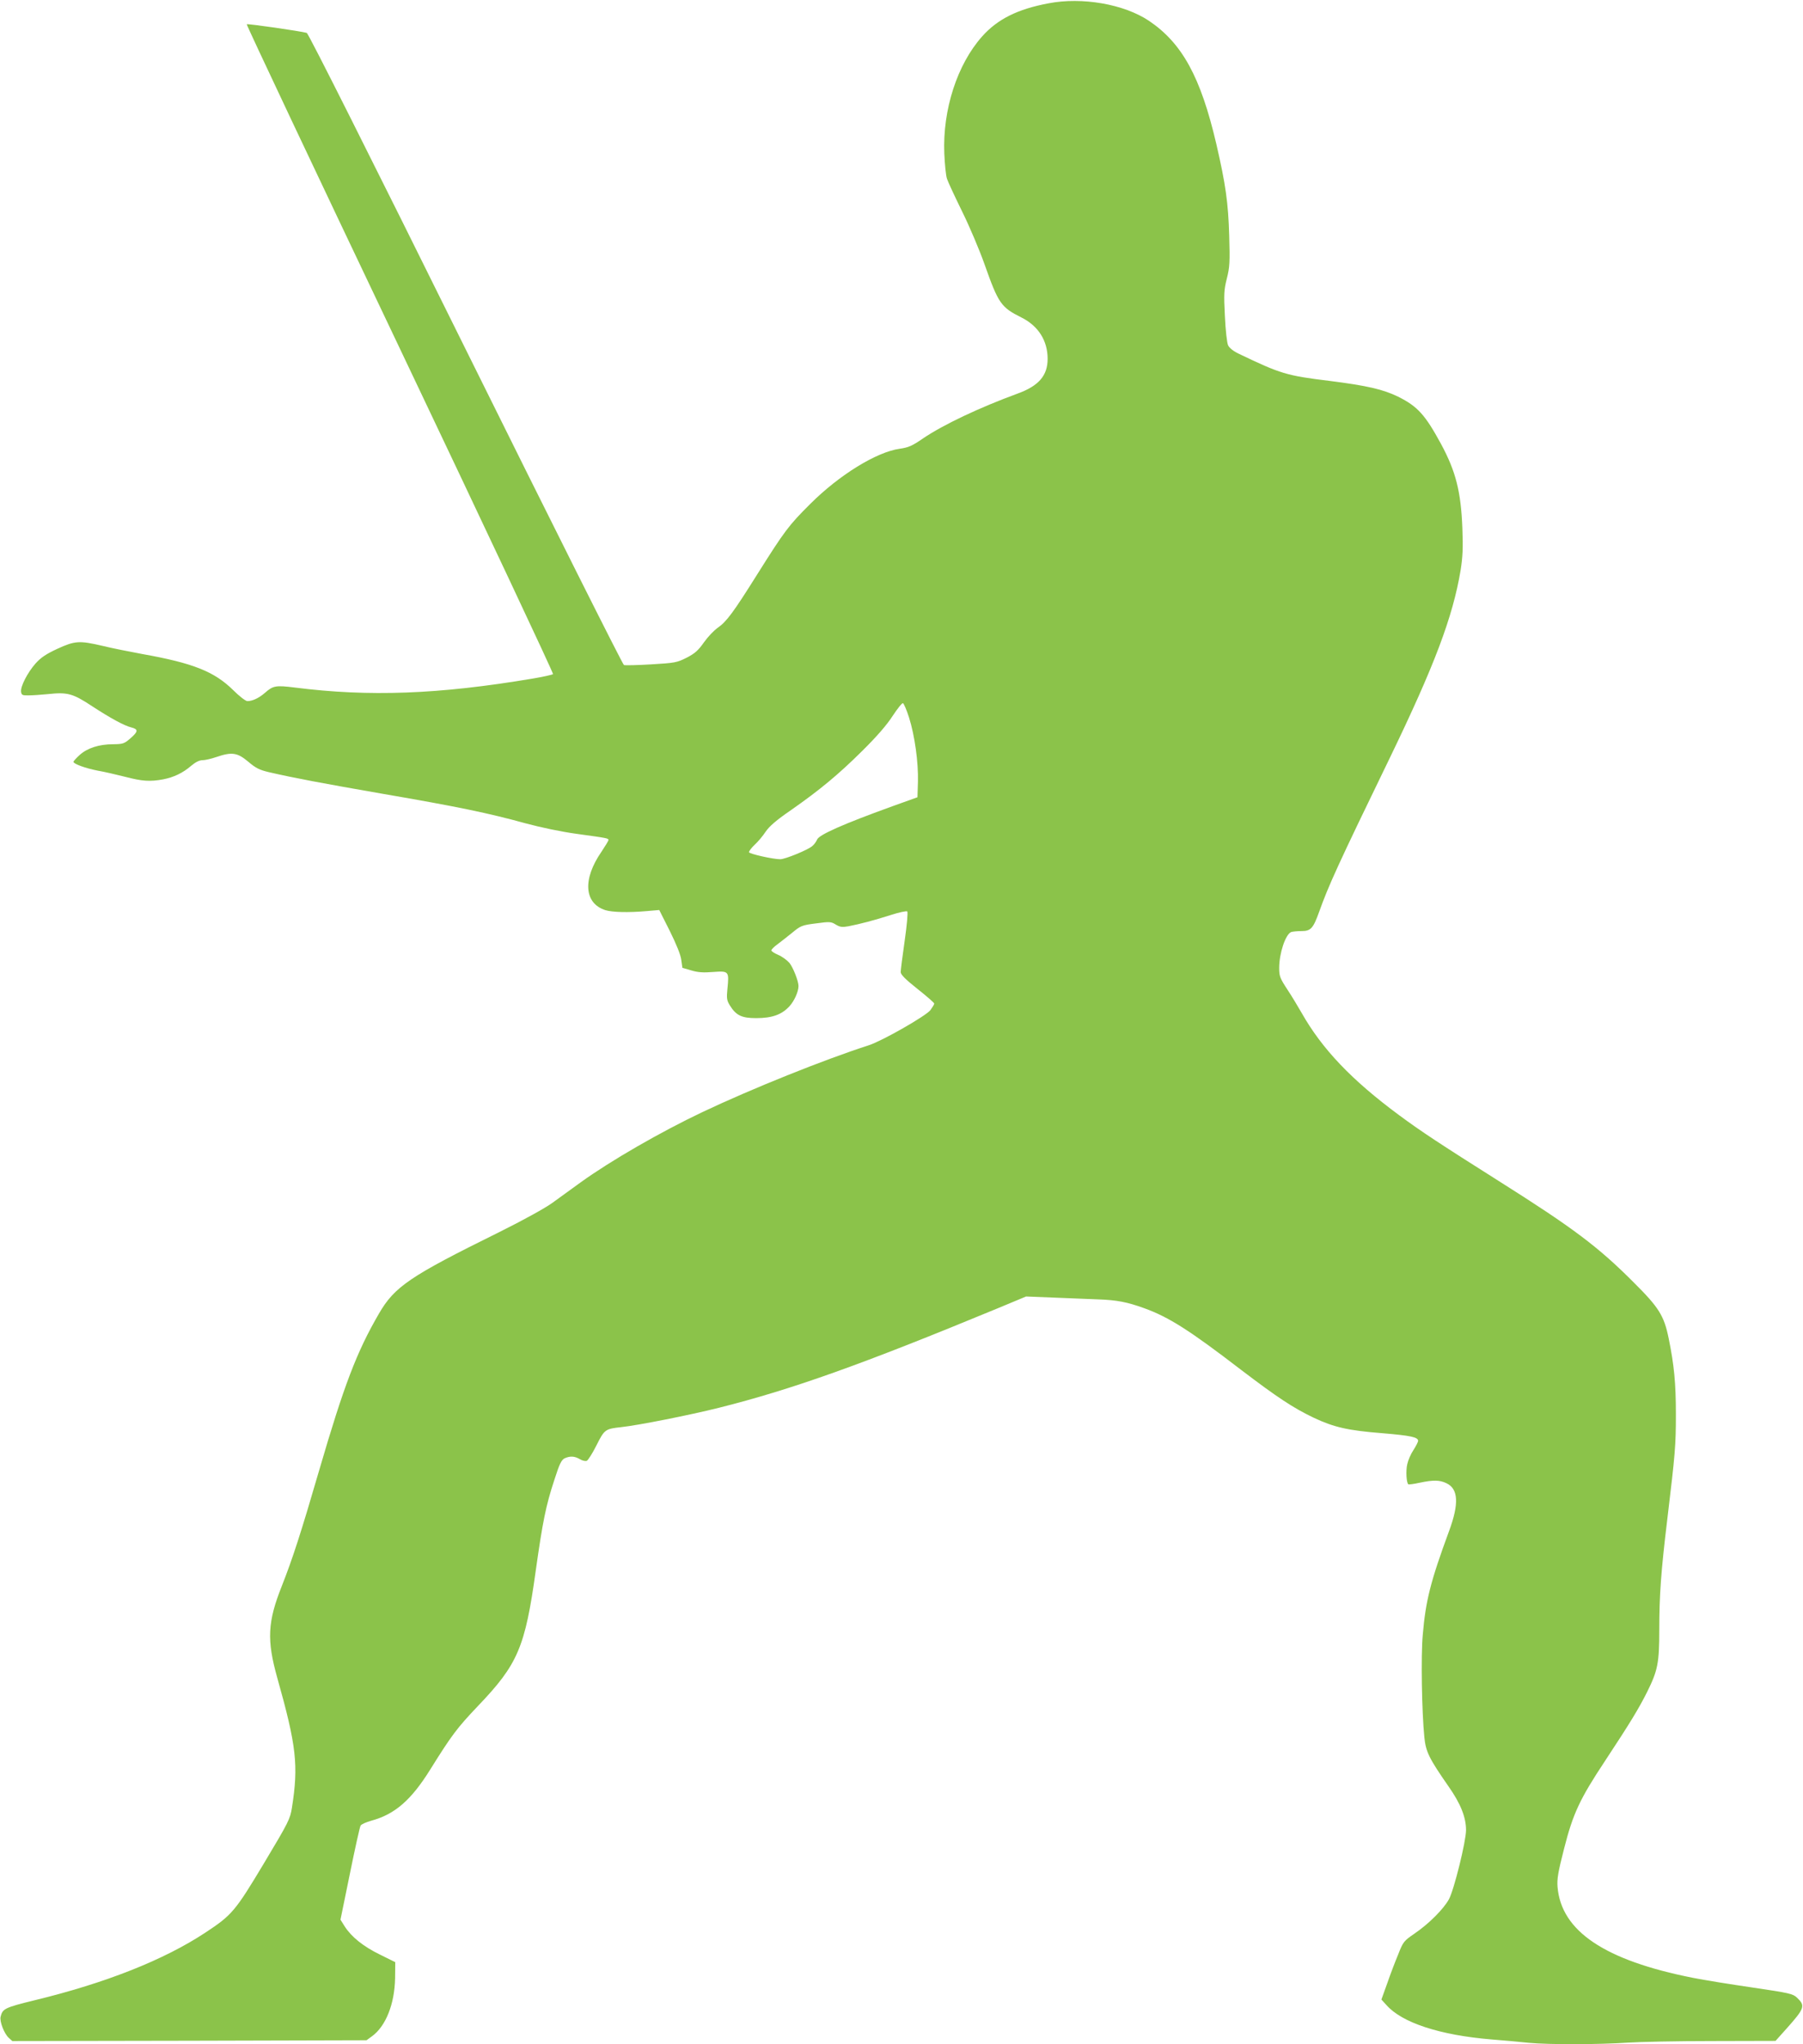 <?xml version="1.0" standalone="no"?>
<!DOCTYPE svg PUBLIC "-//W3C//DTD SVG 20010904//EN"
 "http://www.w3.org/TR/2001/REC-SVG-20010904/DTD/svg10.dtd">
<svg version="1.0" xmlns="http://www.w3.org/2000/svg"
 width="1129pt" height="1280pt" viewBox="0 0 1129 1280"
 preserveAspectRatio="xMidYMid meet">
<g transform="translate(0,1280) scale(0.1,-0.1)"
fill="#8bc34a" stroke="none">
<path d="M6565 12779 c-193 -36 -319 -99 -415 -207 -156 -175 -248 -459 -237
-732 3 -69 10 -141 17 -160 6 -19 49 -111 95 -205 46 -93 109 -242 140 -330
87 -246 103 -269 231 -333 106 -53 164 -145 164 -259 0 -104 -55 -169 -187
-217 -240 -88 -466 -195 -593 -281 -68 -47 -91 -57 -147 -65 -144 -20 -378
-164 -559 -345 -135 -134 -161 -169 -334 -444 -148 -236 -191 -294 -246 -332
-23 -16 -62 -57 -86 -91 -36 -51 -56 -69 -108 -96 -62 -31 -73 -33 -223 -42
-86 -5 -163 -7 -170 -4 -8 3 -454 893 -992 1979 -591 1194 -984 1976 -994
1979 -38 11 -371 59 -376 54 -3 -3 429 -918 960 -2033 531 -1116 962 -2032
958 -2036 -5 -4 -62 -17 -128 -28 -589 -99 -1024 -115 -1489 -56 -120 15 -136
12 -188 -34 -37 -32 -77 -51 -109 -51 -11 0 -51 31 -89 69 -118 116 -250 169
-570 226 -80 15 -192 37 -248 51 -146 34 -173 32 -284 -19 -71 -33 -103 -55
-136 -92 -50 -57 -95 -144 -90 -177 3 -20 8 -23 48 -22 25 0 79 4 121 8 122
13 155 4 276 -76 115 -75 201 -122 246 -133 43 -11 43 -25 -4 -66 -41 -36 -48
-38 -110 -39 -89 0 -162 -24 -210 -67 -21 -19 -39 -39 -39 -43 0 -13 74 -40
150 -55 41 -7 119 -25 174 -39 107 -28 155 -31 237 -16 67 13 124 40 176 85
27 23 51 35 71 35 16 0 55 9 87 20 97 33 131 28 199 -29 48 -41 71 -52 130
-66 161 -37 331 -69 716 -136 465 -80 658 -120 890 -184 100 -27 226 -53 320
-66 197 -27 200 -28 200 -39 0 -5 -20 -37 -43 -72 -120 -173 -110 -324 24
-367 42 -13 142 -16 256 -6 l81 7 66 -131 c41 -83 68 -149 72 -181 l7 -50 55
-16 c42 -13 77 -15 138 -10 98 7 100 5 89 -105 -6 -60 -4 -73 15 -104 39 -63
74 -80 165 -80 100 0 161 22 209 75 30 33 56 91 56 126 0 31 -34 117 -57 145
-15 17 -46 40 -70 50 -24 10 -43 23 -43 28 0 6 17 23 38 38 20 15 62 48 93 73
52 43 60 47 148 58 87 12 95 11 124 -7 27 -16 40 -18 79 -11 73 14 164 38 267
71 52 17 98 26 102 22 5 -5 -2 -86 -16 -183 -14 -96 -25 -185 -25 -197 0 -15
29 -45 105 -105 58 -46 105 -87 105 -92 0 -5 -11 -23 -24 -41 -29 -37 -302
-193 -386 -220 -282 -91 -733 -272 -1043 -419 -261 -124 -572 -303 -762 -440
-55 -40 -135 -98 -178 -129 -46 -33 -186 -110 -335 -184 -555 -274 -651 -339
-749 -508 -140 -241 -219 -449 -374 -980 -114 -392 -167 -555 -234 -725 -90
-226 -95 -339 -29 -575 120 -426 134 -548 92 -814 -11 -70 -20 -89 -174 -346
-181 -302 -201 -326 -368 -436 -259 -171 -625 -316 -1071 -424 -183 -45 -199
-52 -211 -102 -8 -29 22 -106 50 -132 l23 -21 1109 2 1109 3 33 24 c87 62 143
202 146 365 l1 100 -95 47 c-105 51 -179 111 -221 176 l-27 43 59 288 c32 158
62 293 67 301 4 8 35 22 68 31 147 40 249 129 368 320 134 215 168 260 297
396 252 263 297 368 364 851 43 304 63 406 117 569 32 100 44 123 64 133 34
15 61 14 94 -5 15 -10 35 -14 44 -11 8 3 36 47 61 97 50 100 55 103 155 114
110 12 426 75 611 121 458 115 895 271 1739 620 l185 77 175 -7 c96 -4 220 -9
275 -11 119 -4 184 -17 289 -55 155 -56 284 -138 607 -386 226 -172 327 -239
455 -300 127 -60 215 -80 430 -97 179 -15 224 -25 224 -48 0 -6 -13 -32 -29
-57 -17 -25 -34 -65 -39 -89 -10 -42 -5 -119 7 -126 3 -2 35 2 71 10 86 18
125 17 167 -3 75 -35 80 -128 17 -299 -116 -315 -147 -437 -165 -651 -12 -130
-6 -482 10 -641 9 -91 30 -133 151 -307 76 -108 110 -194 110 -274 0 -70 -75
-374 -107 -433 -34 -62 -127 -155 -217 -216 -65 -45 -70 -50 -101 -130 -19
-45 -50 -127 -69 -182 l-36 -100 31 -34 c97 -111 334 -189 659 -216 74 -6 179
-15 233 -21 124 -12 442 -11 617 1 74 5 313 10 531 10 l397 1 69 77 c114 128
119 143 65 194 -25 24 -47 29 -277 63 -137 20 -306 47 -375 61 -551 109 -824
292 -847 569 -4 49 3 92 41 240 56 220 98 310 257 550 155 235 211 327 263
431 67 135 76 182 76 391 0 213 11 366 50 688 50 416 54 466 54 660 0 194 -11
308 -45 474 -29 143 -61 194 -219 351 -222 223 -379 341 -845 635 -367 232
-486 310 -625 413 -296 219 -481 413 -609 639 -23 40 -63 107 -91 149 -45 69
-50 82 -50 133 0 93 40 211 75 225 9 3 38 6 65 6 58 0 73 17 110 120 60 168
119 297 443 965 279 577 394 881 443 1174 13 83 16 138 11 265 -9 228 -41 354
-133 525 -100 184 -147 236 -269 297 -95 46 -193 69 -430 99 -270 33 -305 44
-566 169 -36 17 -61 37 -69 54 -7 15 -16 95 -20 182 -7 138 -6 164 12 235 18
71 20 102 15 270 -6 205 -22 320 -81 575 -98 419 -214 630 -422 770 -156 104
-418 150 -629 109z m-873 -4471 c36 -114 59 -281 56 -402 l-3 -98 -145 -52
c-319 -115 -475 -184 -484 -214 -4 -10 -16 -28 -29 -39 -24 -23 -170 -83 -201
-83 -47 0 -196 34 -196 44 0 7 16 28 36 47 20 18 51 55 68 81 23 34 68 73 154
132 185 129 303 227 453 376 90 89 154 163 189 218 30 45 58 81 64 79 6 -2 23
-42 38 -89z"/>
</g>
</svg>
